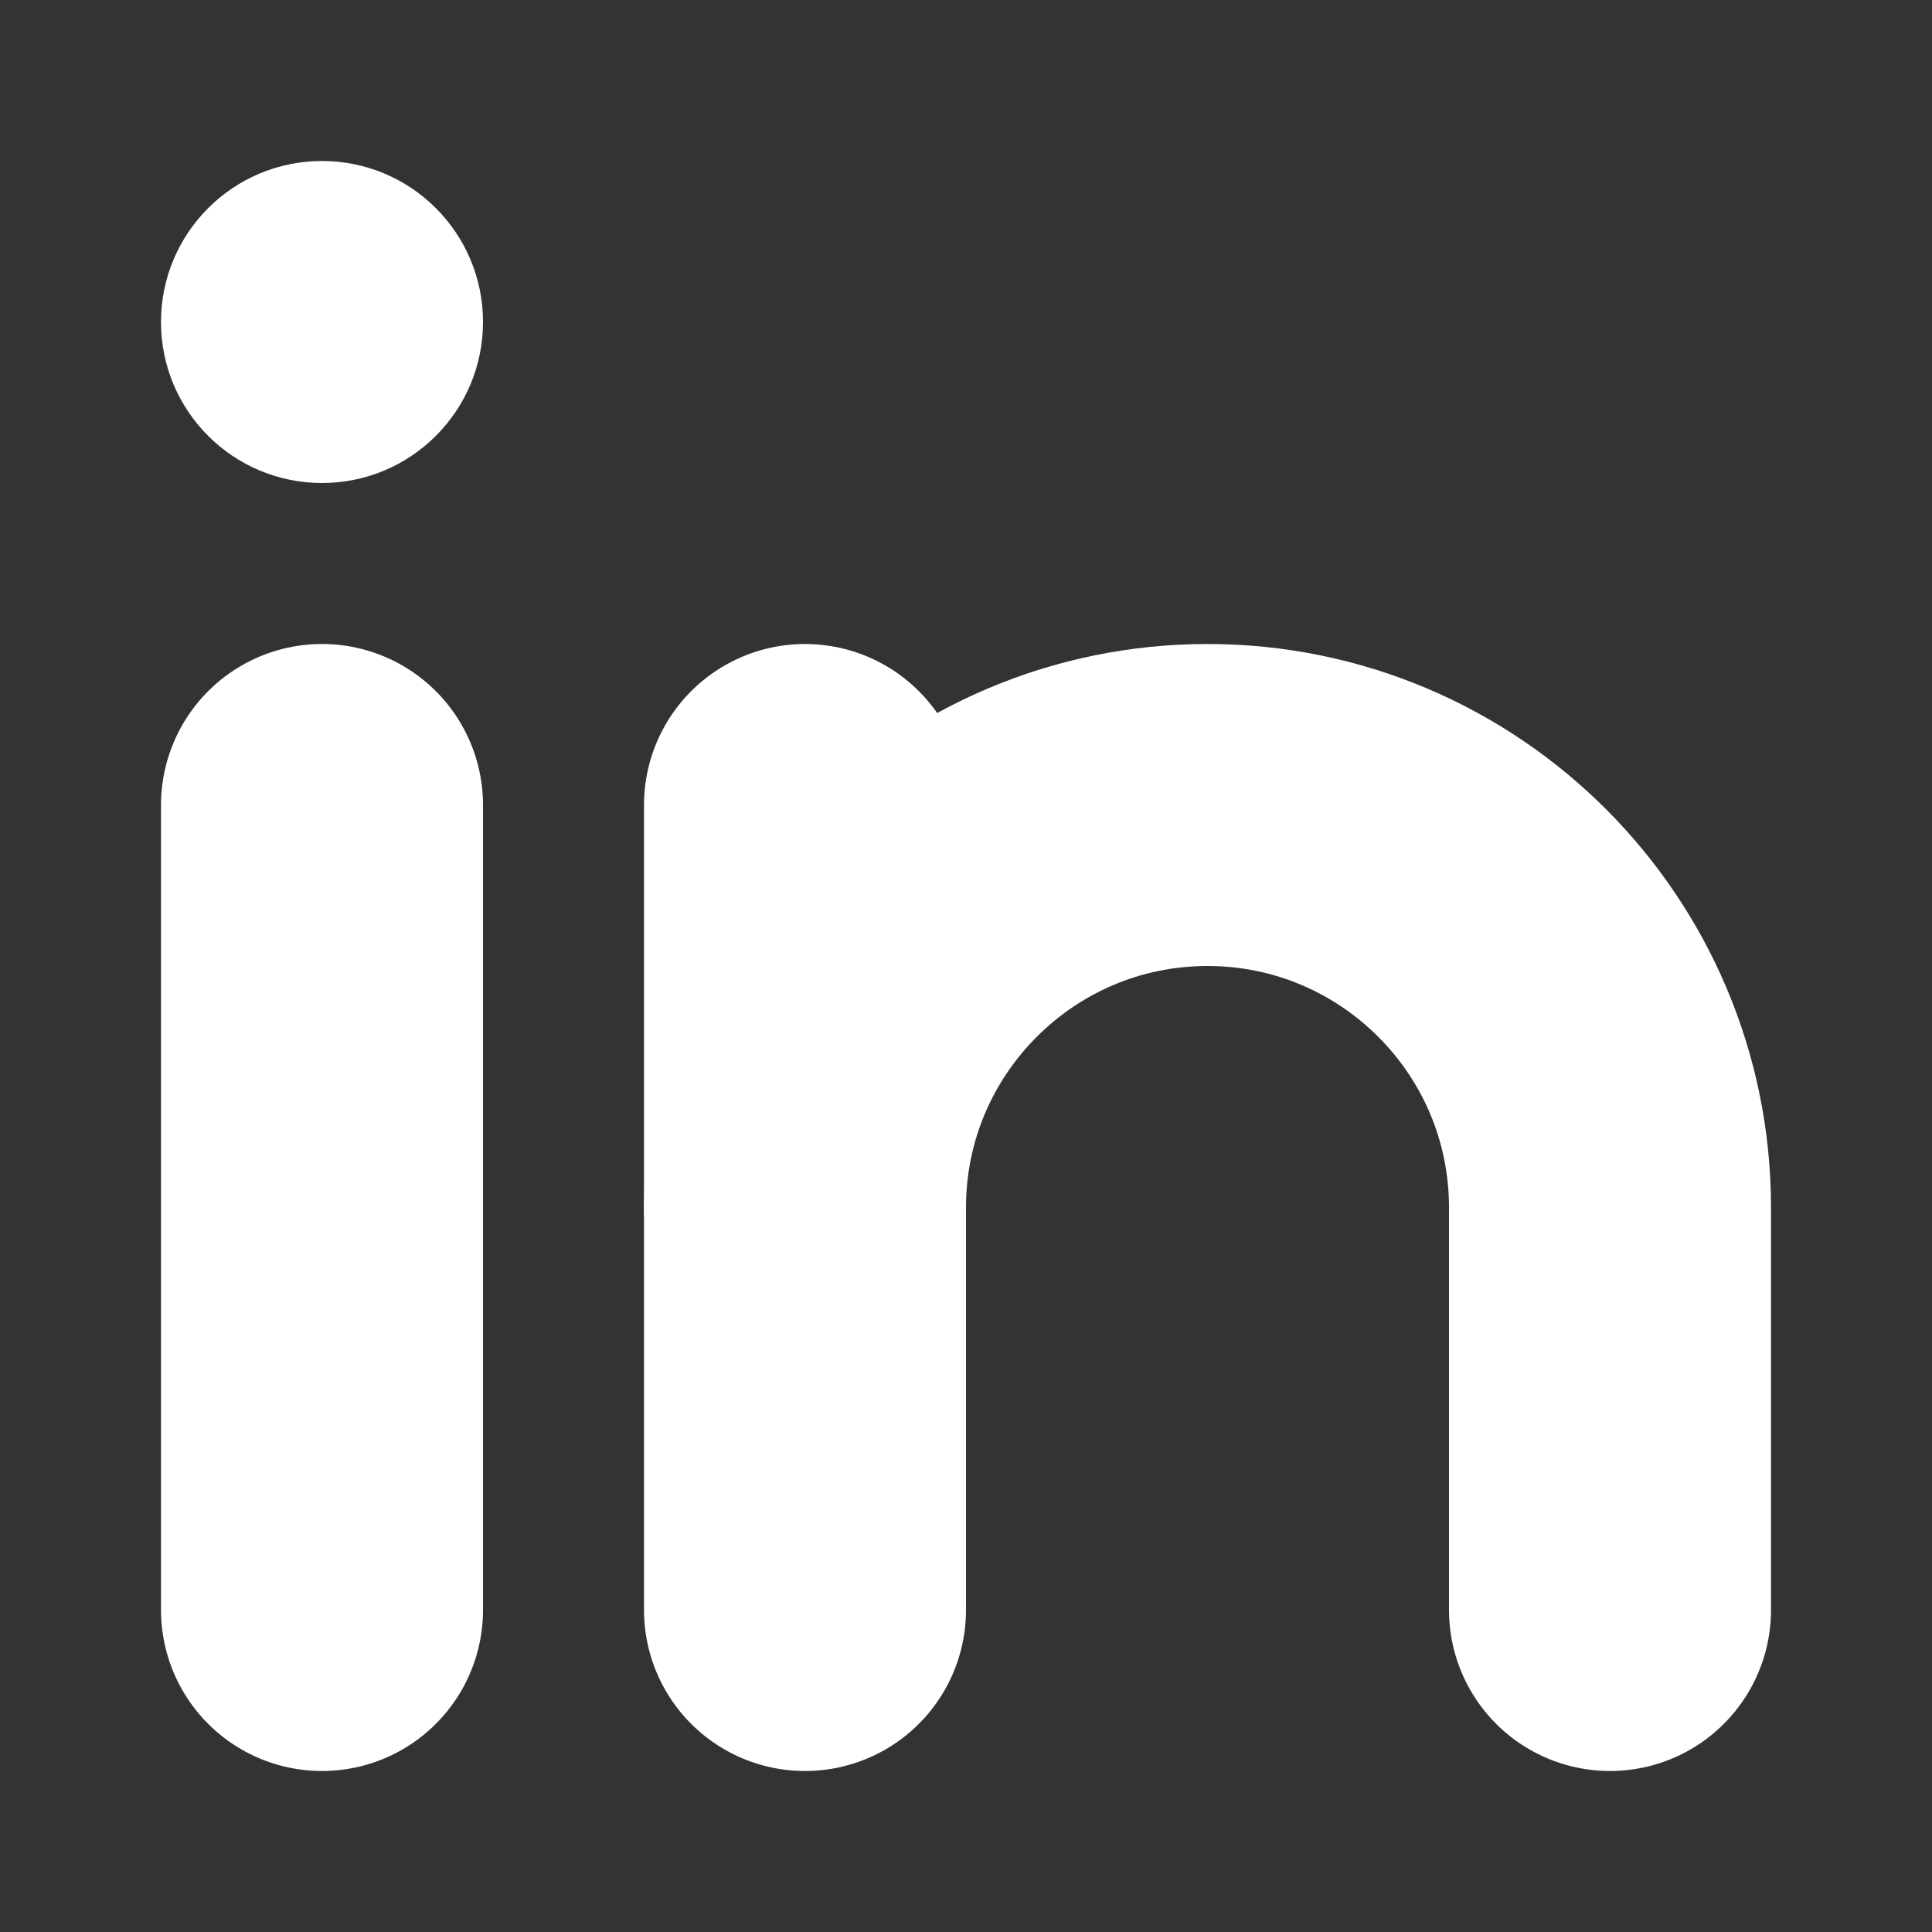 <svg width="24" height="24" viewBox="0 0 24 24" fill="none" xmlns="http://www.w3.org/2000/svg"><rect x="0" y="0" width="24" height="24" fill="#333333" stroke="none"/><path d="M4 6C5.105 6 6 5.105 6 4C6 2.895 5.105 2 4 2C2.895 2 2 2.895 2 4C2 5.105 2.895 6 4 6Z" fill="white"/><path d="M4 10V20" stroke="white" stroke-width="4" stroke-linecap="round" stroke-linejoin="round"/><path d="M10 10V20" stroke="white" stroke-width="4" stroke-linecap="round" stroke-linejoin="round"/><path d="M10 15C10 12.24 12.24 10 15 10C17.76 10 20 12.24 20 15V20" stroke="white" stroke-width="4" stroke-linecap="round" stroke-linejoin="round"/></svg>